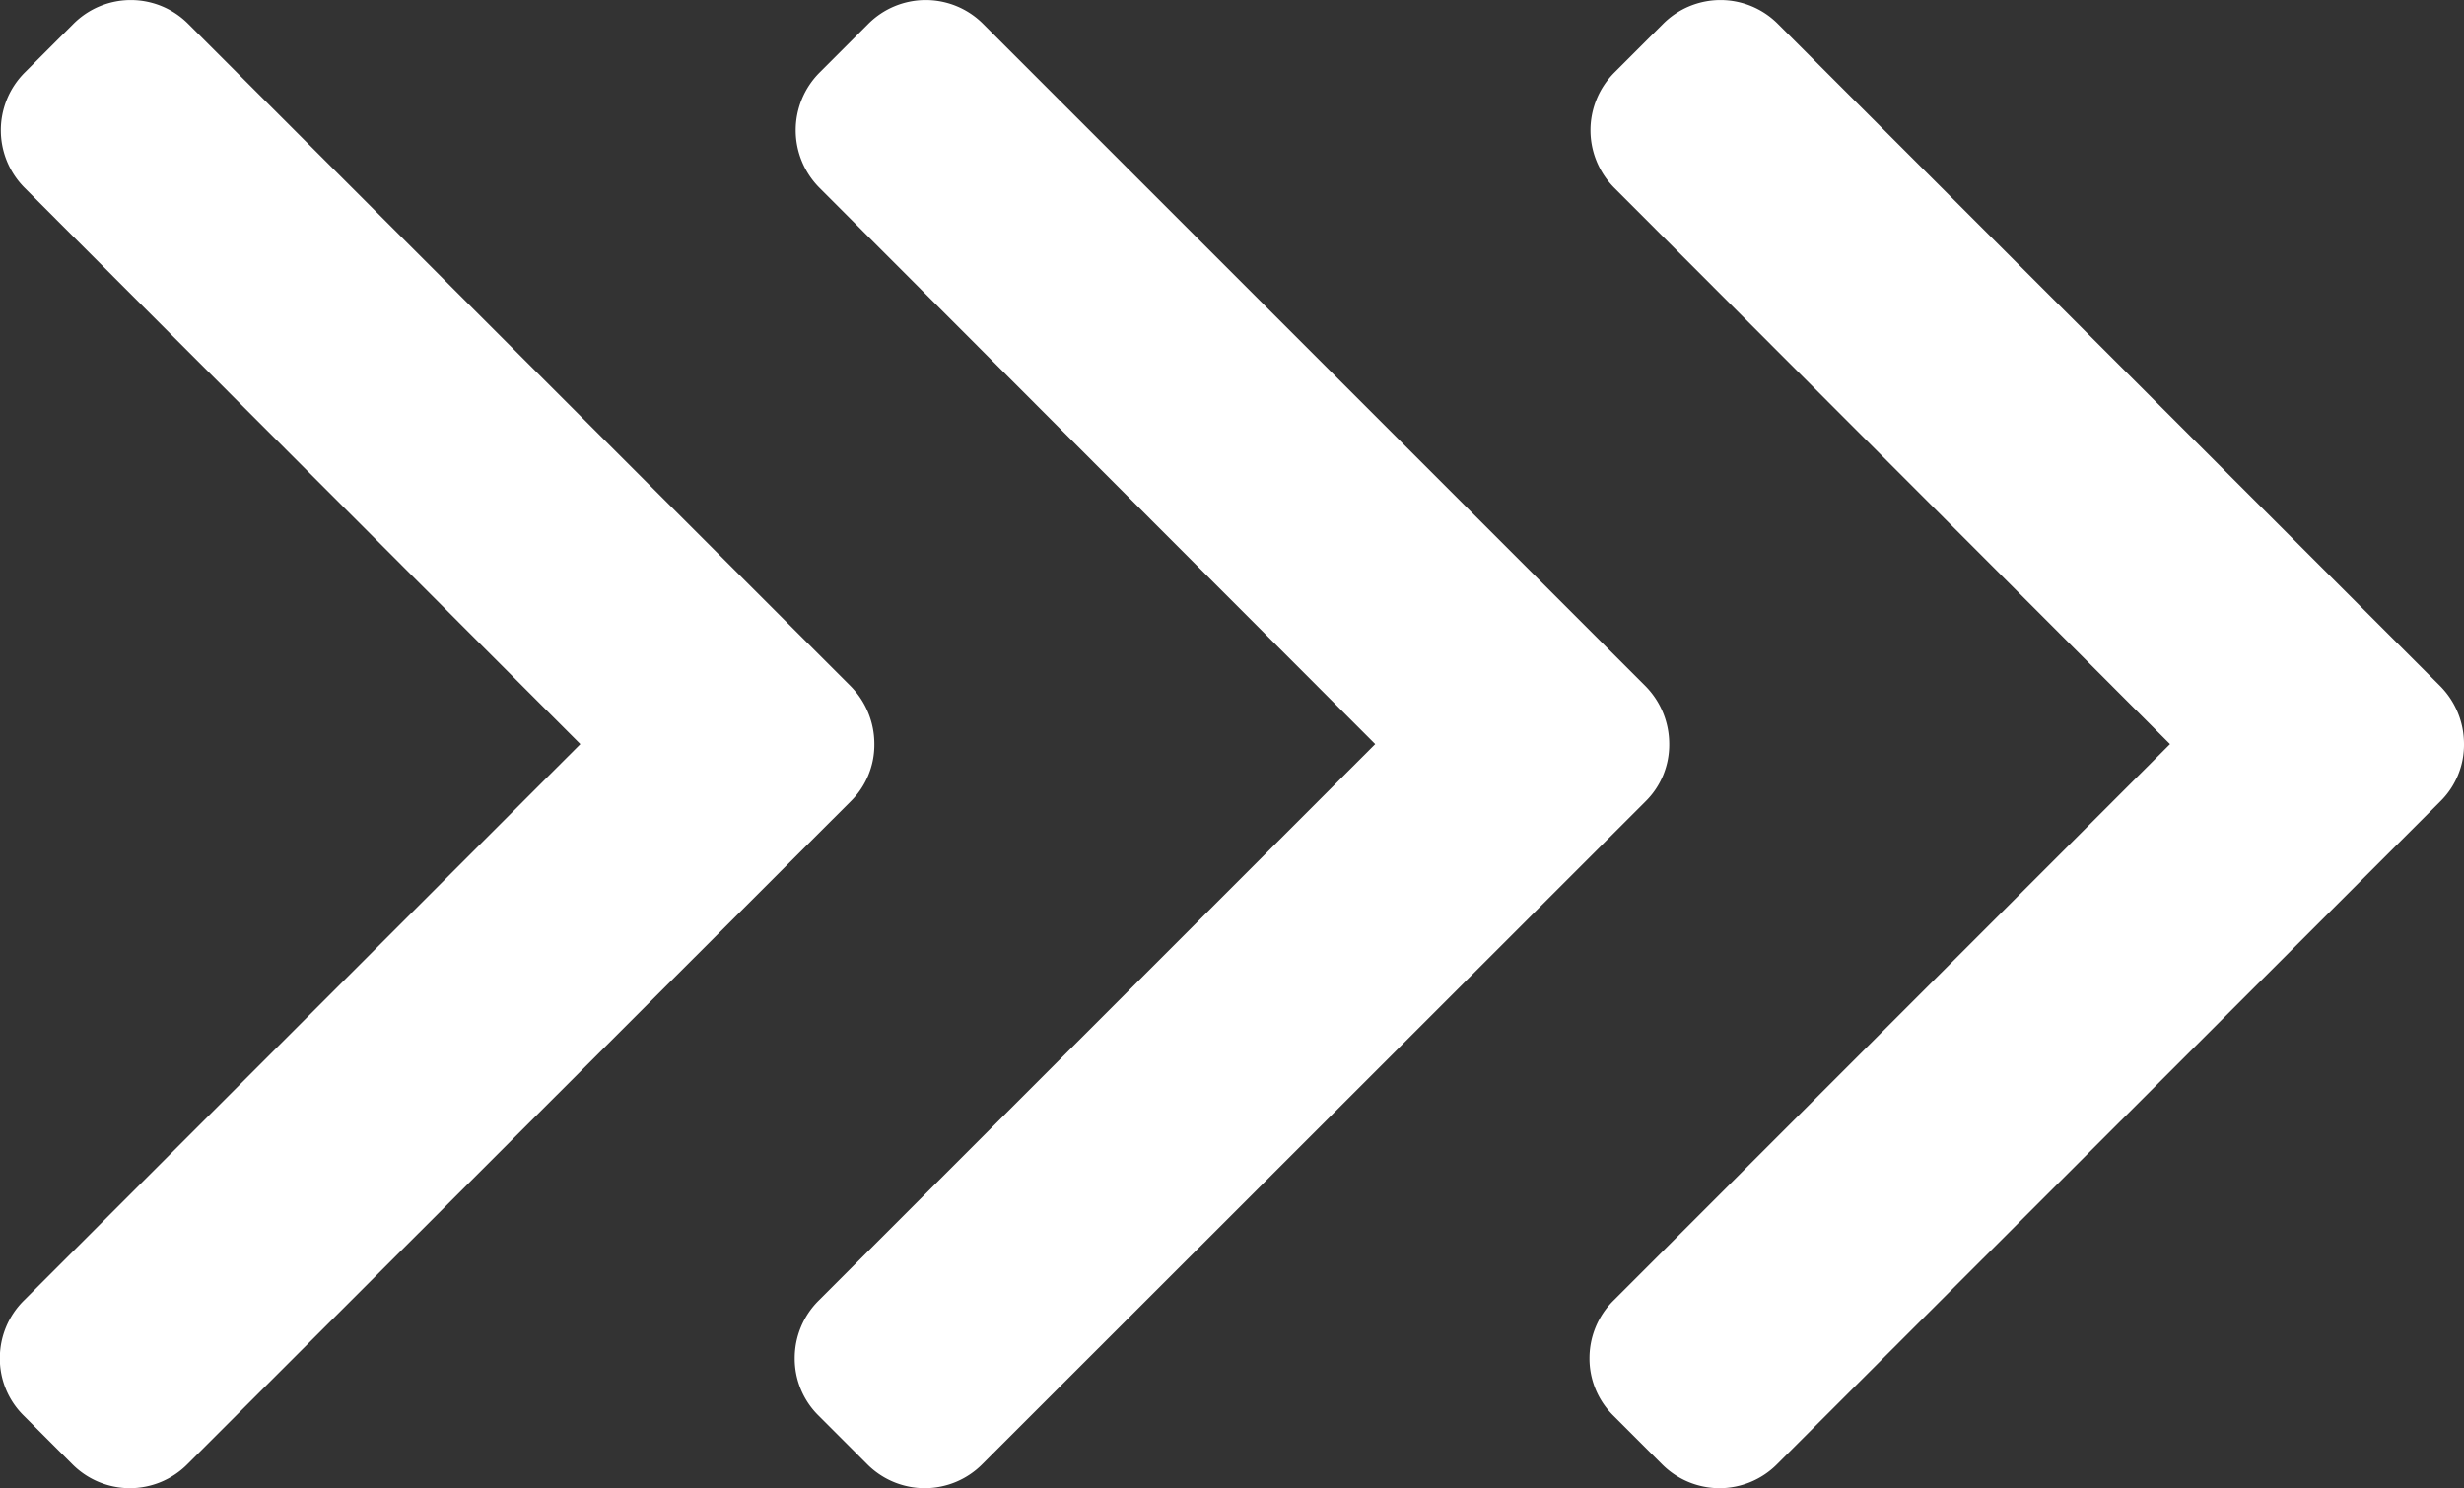 <svg xmlns="http://www.w3.org/2000/svg" width="31.002" height="18.728" viewBox="0 0 31.002 18.728">
  <rect x="0" y="0" width="31.002" height="18.728" fill="#333333" stroke="none"/>
  <g id="setas-timer" transform="translate(-1652.499 -1655.207)">
    <path id="seta" d="M73.5,152.637a1.007,1.007,0,0,0-.3-.723l-.613-.613a1.02,1.02,0,0,0-1.446,0l-8.344,8.34a1,1,0,0,0-.3.727,1.035,1.035,0,0,0,.3.727l8.332,8.332a1.02,1.02,0,0,0,1.446,0l.613-.613a1.027,1.027,0,0,0,0-1.45l-6.992-7L73.2,153.36a1.019,1.019,0,0,0,.3-.723" transform="translate(1725.997 1824.935) rotate(180)" fill="#fff"/>
    <path id="seta-2" data-name="seta" d="M73.5,152.637a1.007,1.007,0,0,0-.3-.723l-.613-.613a1.02,1.02,0,0,0-1.446,0l-8.344,8.34a1,1,0,0,0-.3.727,1.035,1.035,0,0,0,.3.727l8.332,8.332a1.02,1.02,0,0,0,1.446,0l.613-.613a1.027,1.027,0,0,0,0-1.45l-6.992-7L73.2,153.36a1.019,1.019,0,0,0,.3-.723" transform="translate(1735.998 1824.935) rotate(180)" fill="#fff"/>
    <path id="seta-3" data-name="seta" d="M73.5,152.637a1.007,1.007,0,0,0-.3-.723l-.613-.613a1.02,1.02,0,0,0-1.446,0l-8.344,8.34a1,1,0,0,0-.3.727,1.035,1.035,0,0,0,.3.727l8.332,8.332a1.02,1.02,0,0,0,1.446,0l.613-.613a1.027,1.027,0,0,0,0-1.45l-6.992-7L73.2,153.36a1.019,1.019,0,0,0,.3-.723" transform="translate(1745.998 1824.935) rotate(180)" fill="#fff"/>
  </g>
</svg>
